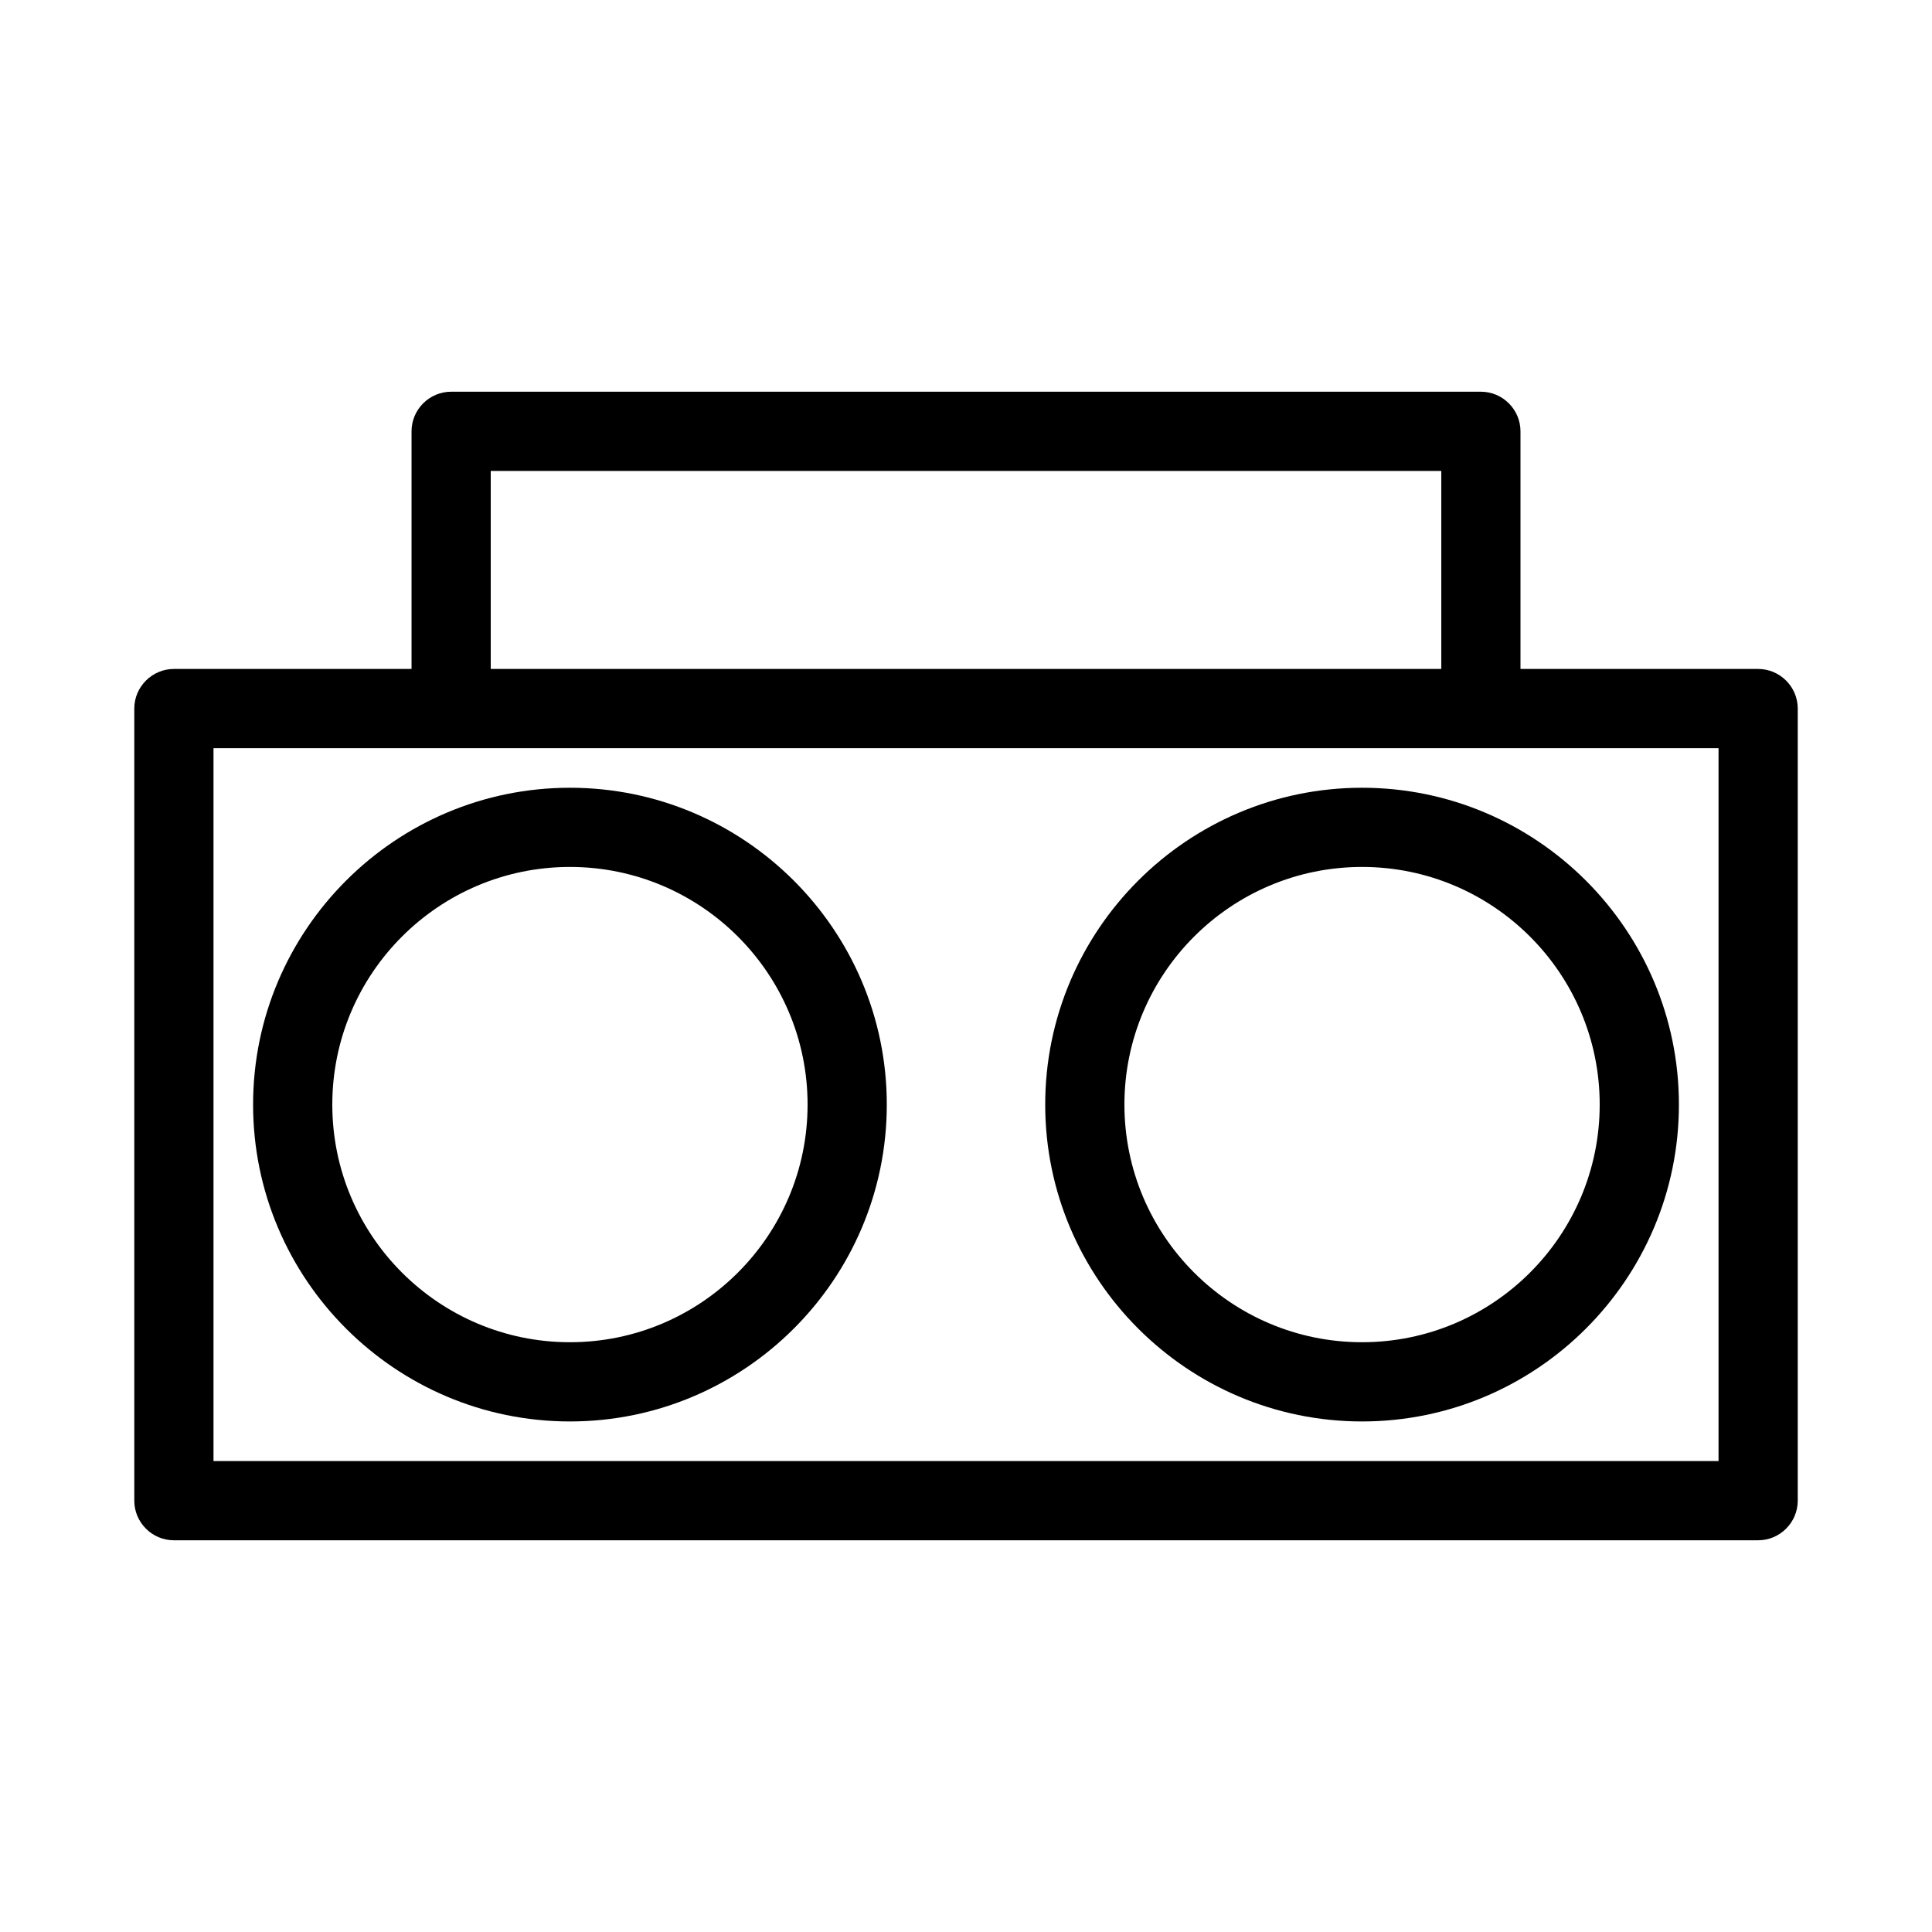 <?xml version="1.0" encoding="UTF-8"?>
<!-- Uploaded to: ICON Repo, www.iconrepo.com, Generator: ICON Repo Mixer Tools -->
<svg fill="#000000" width="800px" height="800px" version="1.1" viewBox="144 144 512 512" xmlns="http://www.w3.org/2000/svg">
 <g>
  <path d="m295.04 520.7c46.289 0 83.969-37.68 83.969-83.969s-37.68-83.969-83.969-83.969c-46.289 0-83.969 37.68-83.969 83.969s37.68 83.969 83.969 83.969zm0-146.95c34.742 0 62.977 28.234 62.977 62.977s-28.234 62.977-62.977 62.977c-34.742 0-62.977-28.234-62.977-62.977s28.234-62.977 62.977-62.977z"/>
  <path d="m504.96 520.7c46.289 0 83.969-37.68 83.969-83.969s-37.68-83.969-83.969-83.969c-46.289 0-83.969 37.68-83.969 83.969 0.004 46.289 37.684 83.969 83.969 83.969zm0-146.95c34.742 0 62.977 28.234 62.977 62.977s-28.234 62.977-62.977 62.977c-34.742 0-62.977-28.234-62.977-62.977 0.004-34.742 28.238-62.977 62.977-62.977z"/>
  <path d="m609.92 321.28h-62.977v-62.977c0-5.773-4.723-10.496-10.496-10.496h-272.89c-5.773 0-10.496 4.723-10.496 10.496v62.977h-62.977c-5.773 0-10.496 4.723-10.496 10.496v209.92c0 5.773 4.723 10.496 10.496 10.496h419.84c5.773 0 10.496-4.723 10.496-10.496v-209.92c0-5.773-4.723-10.496-10.496-10.496zm-335.87-52.48h251.91v52.48h-251.91zm325.38 262.4h-398.85v-188.93h398.85z"/>
 </g>
</svg>